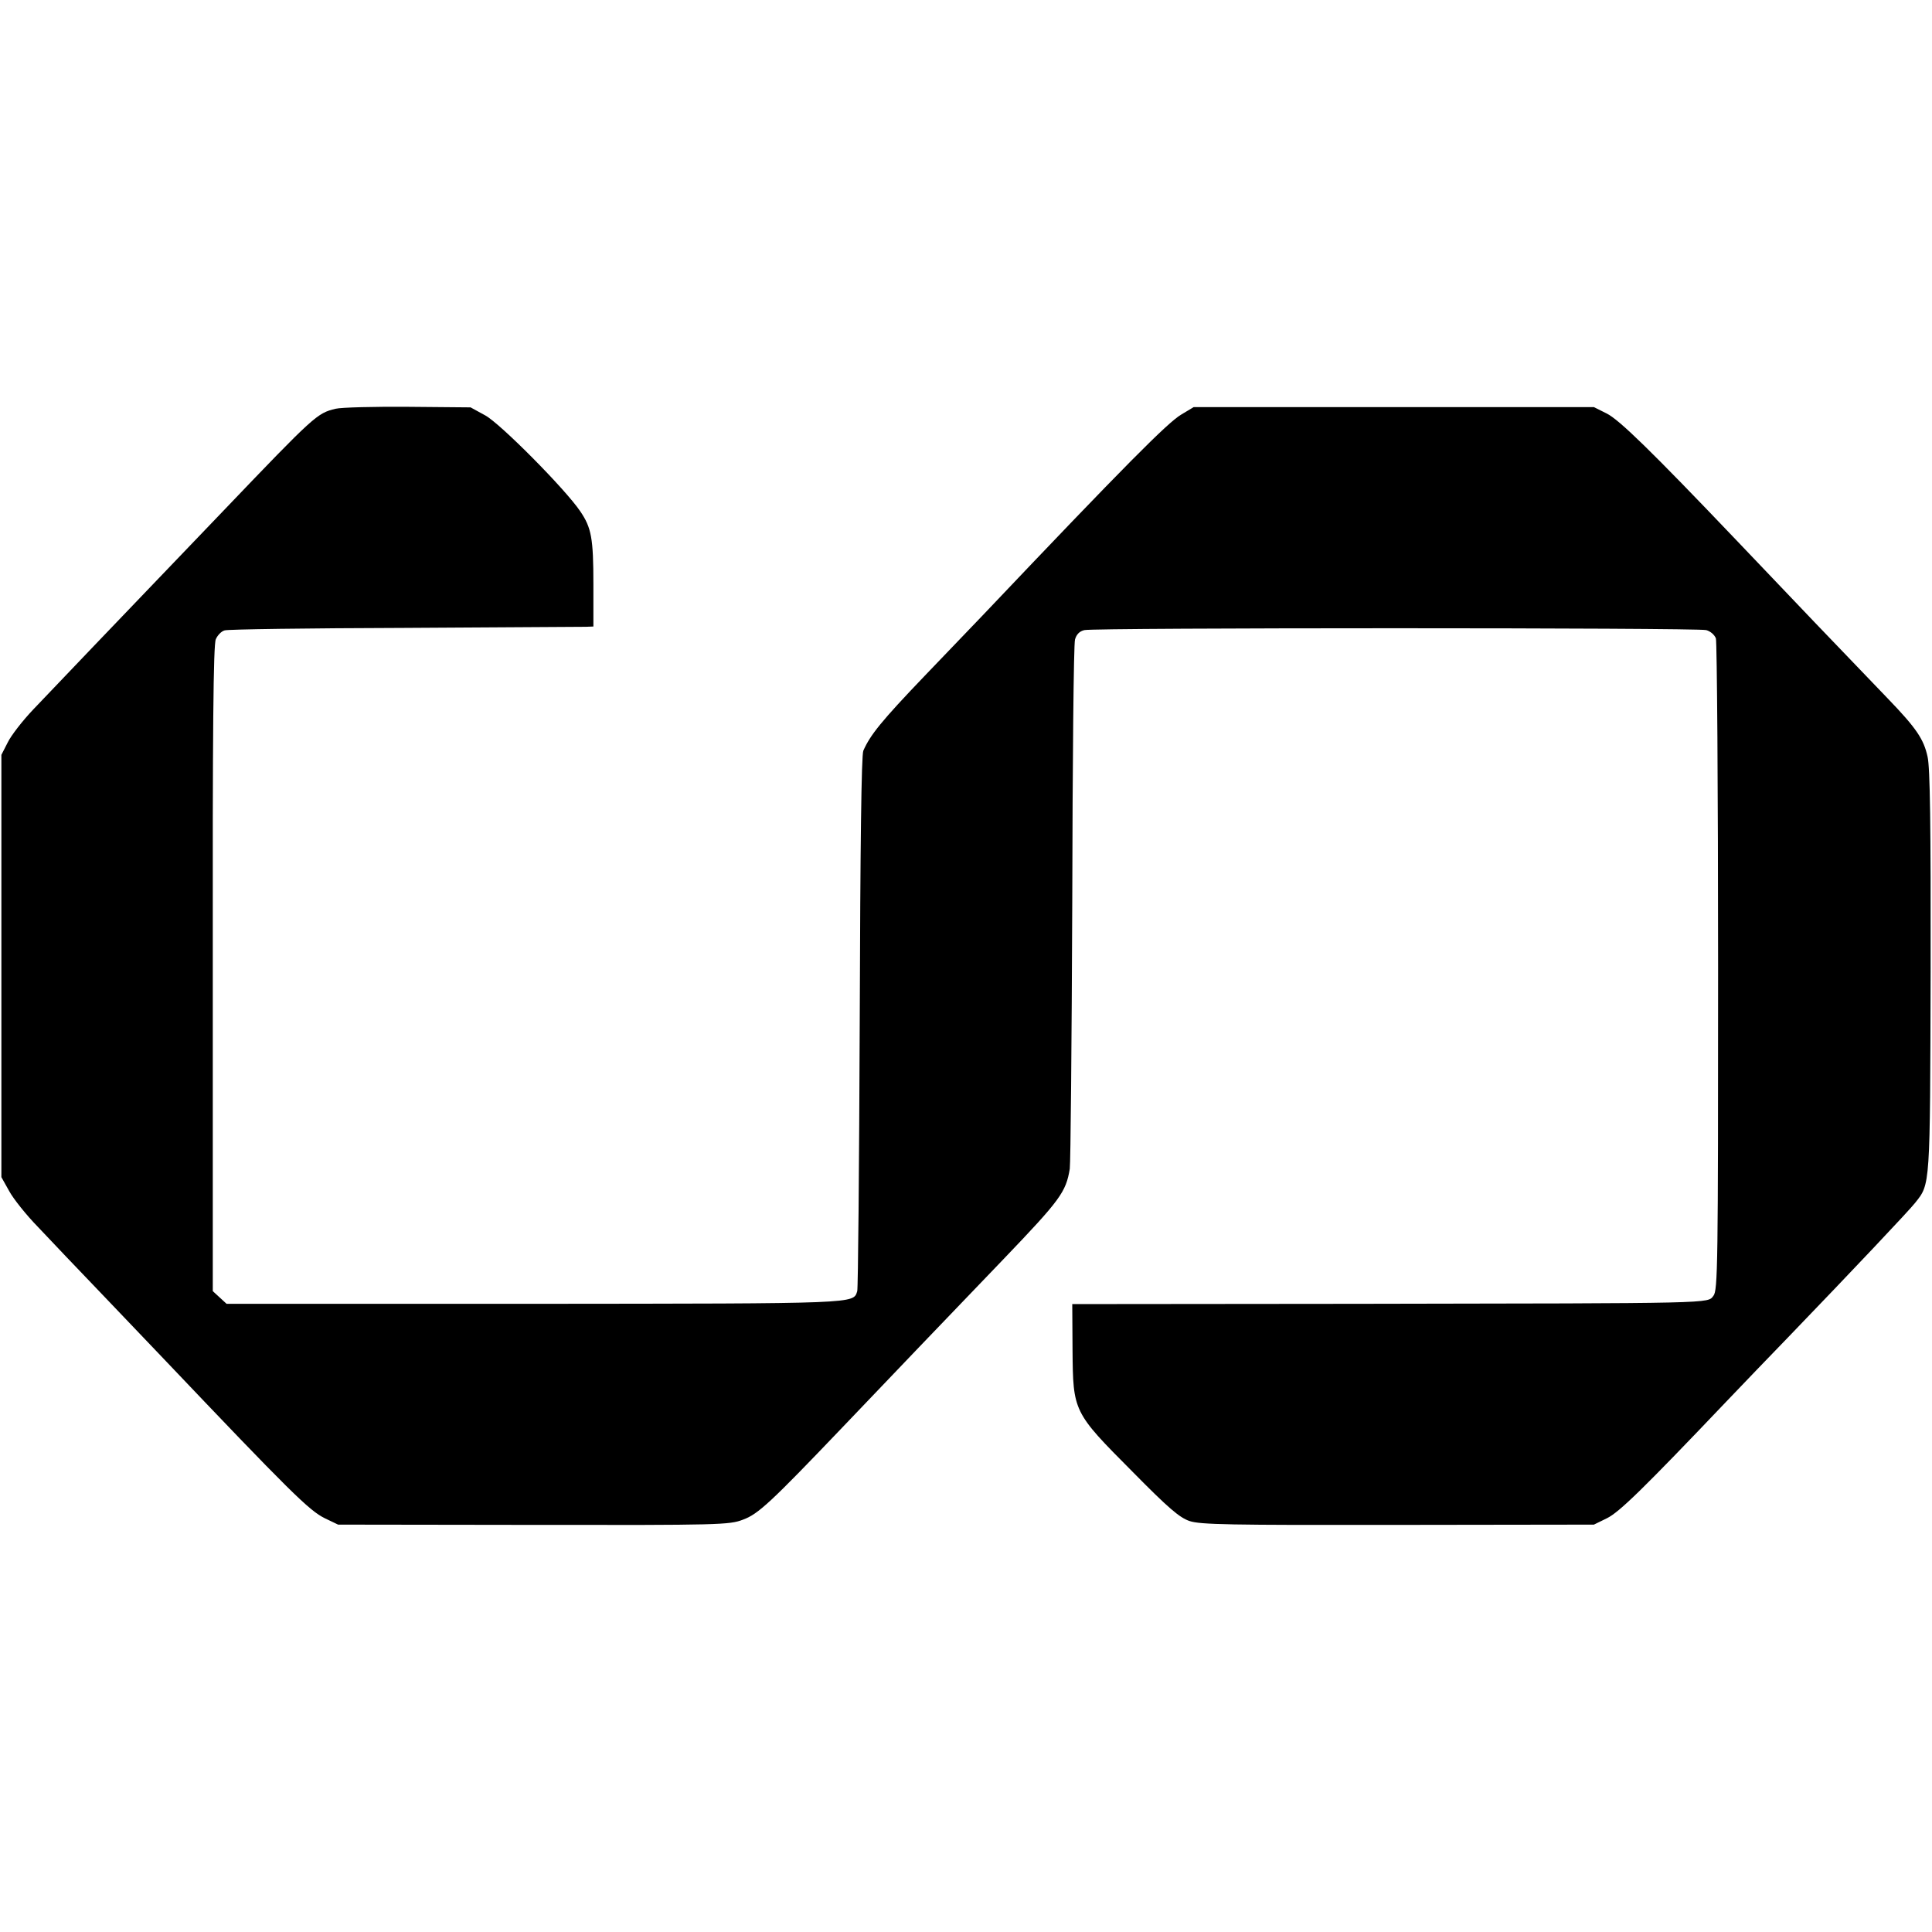 <?xml version="1.0" standalone="no"?>
<!DOCTYPE svg PUBLIC "-//W3C//DTD SVG 20010904//EN"
 "http://www.w3.org/TR/2001/REC-SVG-20010904/DTD/svg10.dtd">
<svg version="1.0" xmlns="http://www.w3.org/2000/svg"
 width="700pt" height="700pt" viewBox="0 0 700 700"
 preserveAspectRatio="xMidYMid meet">
<g transform="translate(0,700) scale(0.1,-0.1)"
fill="#000000" stroke="none">
<path d="M1216 5519 c-67 -16 -76 -24 -406 -369 -96 -100 -210 -219 -253 -264
-96 -100 -340 -355 -436 -456 -39 -41 -81 -95 -93 -120 l-23 -45 0 -765 0
-765 28 -50 c15 -28 62 -87 105 -131 42 -45 151 -159 242 -254 91 -95 185
-194 210 -220 463 -487 530 -553 587 -581 l48 -23 708 -1 c676 -1 710 0 759
19 55 20 100 62 358 332 124 130 426 446 586 612 207 216 226 243 240 327 3
22 7 456 9 965 1 509 5 937 10 953 5 18 16 30 34 34 34 9 2218 9 2253 0 15 -4
30 -17 35 -30 4 -12 8 -548 8 -1191 0 -1083 -1 -1171 -17 -1191 -22 -28 17
-27 -1278 -29 l-1045 -1 1 -167 c2 -223 2 -224 217 -440 130 -132 171 -167
207 -179 39 -13 140 -15 755 -14 l710 1 47 23 c45 22 131 106 432 422 60 63
161 168 225 234 237 246 440 461 460 487 55 69 54 54 56 838 1 530 -2 739 -11
778 -14 64 -40 103 -145 212 -45 47 -163 170 -263 274 -99 104 -228 239 -286
300 -307 322 -424 436 -469 458 l-46 23 -725 0 -725 0 -45 -27 c-49 -29 -197
-177 -719 -727 -24 -25 -119 -124 -210 -219 -158 -165 -198 -215 -223 -272 -7
-17 -11 -337 -13 -982 -2 -526 -6 -965 -9 -976 -15 -46 12 -45 -1170 -46
l-1115 0 -25 23 -25 23 0 1169 c-1 862 2 1175 11 1193 6 14 20 29 32 32 11 4
304 8 651 9 346 2 642 4 658 4 l27 1 0 153 c0 167 -7 205 -48 265 -54 80 -290
318 -344 347 l-53 29 -225 2 c-124 1 -243 -2 -264 -7z"/>
</g>
</svg>

